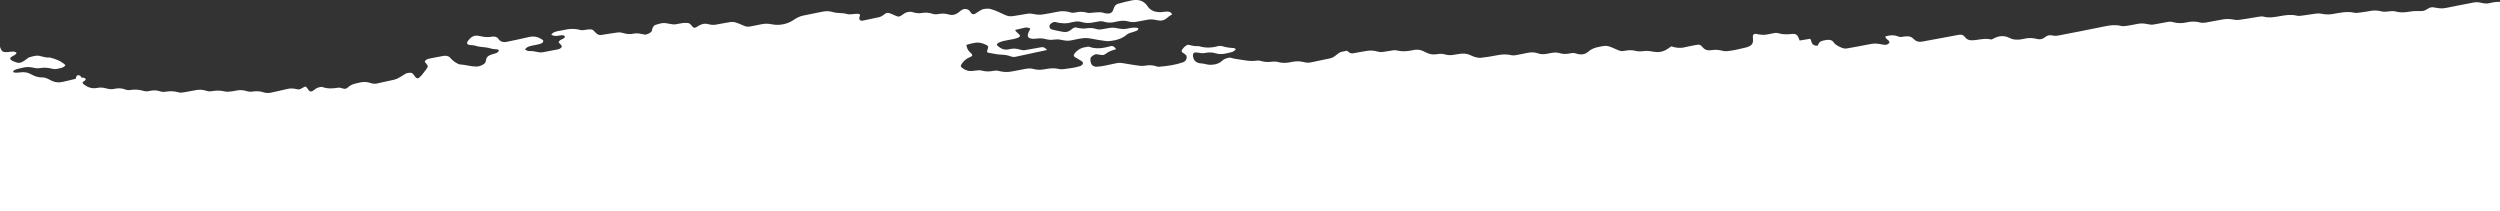 <?xml version="1.0" encoding="UTF-8"?> <svg xmlns="http://www.w3.org/2000/svg" id="uuid-9f240bfb-5dc0-447d-848c-a3ce8c423152" viewBox="0 0 1920 162.32"><rect x="0" y="0" width="1920" height="162.32" fill="#333333" stroke="none"/><defs><style>.uuid-86b3158a-bc5f-4adb-99fb-d7160f111252{fill:#fff;}</style></defs><g id="uuid-6e05db63-af0f-4327-8e65-31ad294cba88"><path class="uuid-86b3158a-bc5f-4adb-99fb-d7160f111252" d="M1912.2,2.36c2.63-.68,5.24-1.05,7.8-.95V162.32H0V35.94c.84,2.74,1.78,3.77,3.11,3.99,2.09,.33,4.15-.15,6.23-.32,1.51-.12,2.65,.29,3.42,1-.48,1.25-1.66,1.81-2.98,2.49-2.54,1.3-2.51,2.47-.26,3.57,4.86,2.37,6.19,2.21,11.01-1.35,.55-.41,1.03-1,1.66-1.19,2.69-.77,5.42-1.83,8.22-1.19,2.63,.6,5.13,1.55,8.06,1.27,3.94,1.05,7.67,2.37,10.6,4.73,.47,.39,1.27,1.09,1.11,1.3-.78,1.08-2.05,1.69-3.47,2.03-2.07,.48-4.16,1.14-6.23,.59-3.31-.88-6.69-1.12-10.32-.51-1.33,.23-2.83,.05-4.1-.26-2.71-.64-5.41-.87-8.28-.15-.69,.17-1.4,.29-2.09,.48-2.03,.54-4.39,.67-5.59,2.44-.52,.75,1.56,1.29,5.06,.77,2.97-.43,5.58-.19,7.95,1.05,.57,.3,1.19,.54,1.75,.85,2.28,1.21,4.65,1.99,7.66,1.94,2.86-.05,5.06,1.53,7.38,2.64,2.46,1.19,5.17,1.44,8.05,.82,3.4-.72,6.76-1.59,10.14-2.4,.48-2.22,1.23-3.08,2.5-2.74,1.05,.28,1.67,.94,2.01,1.82,1.1-.07,2.09,.1,2.84,.66,.9,.66,.36,1.39-2.06,2.86,.17,.5,.25,1.09,.65,1.4,3,2.37,6.39,3.94,11.17,2.92,2.1-.44,4.21-.12,6.22,.4,1.96,.51,3.96,.95,6.2,.42,2.87-.68,5.67-.62,8.26,.35,1.31,.49,2.63,.77,4.05,.52,3.65-.64,7.07-.29,10.37,.68,1.32,.38,2.72,.42,4.18,.1,2.87-.64,5.65-.75,8.28,.16,1.32,.46,2.7,.64,4.12,.4,3.61-.64,7.06-.51,10.38,.46,1.33,.39,2.71,.22,4.18-.08,2.82-.57,5.67-.92,8.48-1.53,2.93-.64,5.66-.52,8.28,.34,1.33,.43,2.66,.65,4.11,.41,3.57-.62,7.02-.72,10.42,.19,1.23,.33,2.77,.15,4.17,.03,1.42-.11,2.85-.37,4.25-.67,2.91-.62,5.68-.51,8.28,.35,1.33,.44,2.65,.59,4.12,.4,2.86-.39,5.66-.51,8.31,.38,1.92,.64,3.98,.91,6.17,.42,4.21-.94,8.43-1.8,12.61-2.85,2.96-.75,5.59-.3,8.26,.35,.52,.12,1.31-.08,1.85-.33,1.24-.58,2.41-1.28,3.61-1.92,1.32,.52,1.8,1.54,2.48,2.53,1.21,1.78,2.5,1.79,4.79-.16,1.7-1.45,3.53-1.96,5.68-2.06,3.89,1.5,8.04,1.39,12.41,.62,1.27-.23,2.72,.39,4.04,.73,1.42,.38,2.49-.03,3.66-1.14,2.61-2.47,6.29-2.99,9.77-3.72,2.1-.43,4.19-.37,6.23,.2,1.91,.54,3.78,1.28,6.09,.71,3.49-.85,7.01-1.57,10.53-2.31,4.82-1.01,4.78-1.08,11.27-5.1,1.04-.64,2.72-.89,4.01-.85,1.5,.05,2.14,1.14,2.84,2.14,2.24,3.24,3.07,2.63,5.83-.41,.44-.49,.81-1.01,1.19-1.53,.78-1.02,1.55-2.05,2.31-3.09,1.43-1.93,1.39-2.18-.32-4.39-.37-.47-1.09-1.1-.9-1.45,.59-1.1,1.82-1.82,3.26-2.11,3.53-.71,7.06-1.33,10.59-2.03,2.29-.45,4.38-.07,5.58,1.3,1.61,1.83,3.39,3.42,5.77,4.56,.58,.28,1.22,.58,1.9,.62,4.19,.25,8.05,1.57,12.27,1.64,2.11,.03,4.18-.74,5.94-1.91,1.26-.84,1.54-1.93,1.7-3.17,.51-3.81,4.54-4.15,7.82-5.24,.62-.2,1.19-.7,1.6-1.16,.82-.91,.23-1.86-1.66-1.8-2.98,.09-5.33-1.21-8.06-1.46-2.8-.26-5.53-.46-8.13-1.32-1.22-.41-2.73-.31-4.09-.52-2.34-.34-2.64-1.6-.97-3.65,2.68-3.27,4.82-4.1,9-3.13,2.72,.63,5.41,.98,8.32,.52,.71-.11,1.45-.29,2.14-.22,1.45,.12,2.75,.62,3.36,1.57,1.42,2.25,3.59,3.12,6.78,2.45,5.63-1.19,11.28-2.33,16.87-3.64,3.86-.9,6.96-.12,9.74,1.68,.52,.33,1.17,.79,1.24,1.27,.13,.92-.8,1.8-2.36,2.3-1.36,.43-2.81,.64-4.21,.95-1.41,.31-2.84,.55-4.21,.96-1.33,.4-2.38,1.23-3.23,2.28,.99,.87,2.17,1.41,3.57,1.33,2.21-.15,4.19,.38,6.2,.77,1.4,.29,2.73,.39,4.19,.09,3.53-.7,7.06-1.37,10.6-2.02,1.47-.27,2.95-.76,3.56-1.91,.42-.78-.52-1.77-1.49-2.71-.38-.36-.9-.95-.75-1.29,.55-1.18,1.88-1.74,3.22-2.37,1.68-.77,1.98-1.78,.98-2.31-.52-.29-1.29-.5-1.92-.42-2.1,.23-4.2,.84-6.25,.38-.64-.15-1.17-.54-1.75-.83,.47-.48,.83-1.06,1.41-1.41,2.48-1.48,5.42-1.45,8.15-2.12,4.3-1.07,8.43-1.22,12.52-.06,1.99,.57,4.2-.25,6.31-.39,2.93-.19,3.4-.05,5.16,1.96,1.62,1.85,3.1,2.56,4.86,2.29,4.26-.66,8.51-1.43,12.77-1.95,1.34-.17,2.83,.09,4.06,.47,2.66,.83,5.37,1.06,8.27,.43,2.99-.64,5.55,.34,8.27,.75,1.47,.21,4.87-1.45,5.35-2.64,.22-.55,.21-1.16,.41-1.72,.95-2.49,1.44-2.91,4.25-3.62,1.39-.35,2.82-.83,4.2-.89,3.51-.16,6.54,1.65,10.3,.84,2.77-.59,5.61-1.17,8.44-.88,1.56,.16,2.24,1,3.02,2.02,1.62,2.08,2.31,2.15,4.76,.52,2.46-1.64,4.91-2.4,7.88-1.67,1.95,.49,3.99,.83,6.22,.37,3.53-.72,7.08-1.25,10.61-1.9,2.25-.41,4.19,.09,6.05,.82,1.84,.72,3.63,1.54,5.47,2.26,1.29,.51,2.69,.53,4.13,.25,2.82-.57,5.64-1.08,8.45-1.68,2.87-.62,5.53-.52,8.32,.06,5.39,1.11,11.65-.17,16.15-3.18,2.35-1.56,4.7-2.95,7.59-3.54,4.93-1,9.89-1.92,14.8-2.98,2.93-.64,5.62-.5,8.28,.32,3.24,1.01,7,.39,10.27,1.37,2.68,.8,5.61-.16,8.42-.09,2.05,.05,2.24,.64,1.63,2.27-.82,2.2,.46,3.38,2.61,2.94,4.23-.87,8.45-1.76,12.66-2.69,.66-.15,1.29-.53,1.9-.84,1.75-.87,2.99-2.93,5.39-2.26,1.94,.52,3.65,1.48,5.48,2.22,1.99,.81,2.69,.78,5.49-1.36,1.79-1.37,3.65-1.91,5.81-1.82,.69,.03,1.35,.27,2.01,.45,1.97,.54,4,.87,6.19,.49,2.91-.51,5.7-.35,8.28,.55,1.33,.46,2.62,.57,4.12,.3,2.85-.51,5.73-.61,8.36,.23,3.94,1.24,6.63-.51,9.33-2.82,2.29-1.96,5.34-1.81,7.09,.36,.38,.46,.58,1.02,.98,1.46,1.09,1.18,2.14,1.09,3.48,.2,4.92-3.24,4.98-3.19,7.39-3.53,1.46-.21,2.84-.15,4.17,.22,3.95,1.09,7.38,2.89,10.96,4.51,1.8,.81,3.76,1.28,6.01,.9,3.54-.61,7.12-1.03,10.64-1.74,2.25-.45,4.23-.1,6.24,.29,2.05,.4,4.11,.52,6.27,.13,3.53-.63,7.12-1.1,10.6-1.91,3.66-.86,7.04-.71,10.33,.33,1.32,.42,2.69,.41,4.17,.06,2.86-.66,5.64-.65,8.33,.1,.65,.18,1.36,.37,2.05,.33,2.82-.17,5.65-.59,8.44-.56,2.05,.02,3.82,1.13,6,1.02,1.61-.08,2.91-.63,3.54-1.8,.58-1.07,.78-2.24,1.33-3.31,.58-1.15,1.62-2.09,2.96-2.46,3.47-.94,6.95-1.87,10.47-2.56,4.04-.79,8.86-.46,12.06,4.46,2.09,3.22,5.53,4.67,10.1,4.58,2.11-.05,4.24-.72,6.34-.3,1.27,.25,2.04,.96,2.4,2.07-1.79,.86-3.12,2.14-4.63,3.27-1.78,1.33-3.85,1.7-5.96,1.3-2.7-.51-5.31-1.16-8.27-.53-2.81,.6-5.65,1.01-8.47,1.56-2.17,.42-4.25,.34-6.22-.23-3.43-.99-6.97-.44-10.46,.41-2.93,.73-5.62,.61-8.26-.21-1.33-.41-2.72-.46-4.15-.2-1.42,.25-2.84,.47-4.24,.75-2.86,.57-5.61,.61-8.3-.18-1.93-.56-3.99-.88-6.19-.31-.69,.18-1.44,.21-2.12,.41-4.34,1.27-8.4,.79-12.44-.24-1.55-.41-4.37,1.58-4.45,3.04-.06,1.31,.47,2.35,1.86,2.7,2.61,.66,5.3,1.18,7.98,1.72,2.41,.51,4.06,.26,6.01-.97,1.18-.73,2.17-1.96,3.42-2.26,1.23-.29,2.66,.41,4.03,.55,1.37,.15,2.81,.39,4.17,.17,2.9-.46,5.65-.53,8.27,.36,1.32,.45,2.69,.56,4.12,.31,1.42-.24,2.83-.5,4.24-.72s2.85-.56,4.24-.56c3.51,0,6.59,1.54,10.33,.9,2.78-.47,5.6-1.22,8.41-.83,.52,.07,1.39,.58,1.33,.72-.24,.53-.65,1.19-1.22,1.45-1.26,.58-2.61,1.05-3.98,1.4-1.45,.37-2.76,.84-3.82,1.72-3.25,2.74-7.18,4.2-11.58,4.73-1.39,.17-2.87,.41-4.19,.23-4.11-.56-8.22-1.2-12.24-2.01-2.8-.57-5.57-.32-8.39,.18-2.13,.39-4.23,.83-6.34,1.27-2.16,.45-4.23,.29-6.26-.15-2.01-.42-4.01-.83-6.2-.48-.71,.11-1.43,.09-2.14,.17-2.97,.36-5.44-.87-8.2-1.08-2.75-.21-5.65,.8-8.38,.06-1.36-.37-2.26-1.19-2.11-2.5,.12-1.1,.49-2.28,1.14-3.28,.99-1.52,.81-2.29-1.05-2.47-.67-.06-1.39-.23-2.02-.09-2.61,.55-5.19,1.19-7.79,1.8,.6,1.46,2.12,2.37,3.2,3.53,.96,1.02,.63,1.88-1.21,2.55-4.64,1.71-9.81,1.52-14.35,3.56-1.71,.77-2.05,1.73-1.12,2.56,2.34,2.08,4.98,3.6,8.98,2.6,2.85-.72,5.58-.58,8.16,.28,1.32,.42,2.64,.64,4.04,.4,4.18-.73,8.36-1.49,12.55-2.22,1.5-.27,2.92,.5,4.24,2.15-8,1.72-16,3.42-23.99,5.16-1.45,.31-2.72,.19-4-.31-2.43-.95-5.08-1.22-7.88-1.33-2.72-.1-5.33-.8-8-1.22-2.45-.4-2.59-.41-1.56-3.44,.43-1.28,.28-1.99-1.15-2.73-2.92-1.51-6-2.3-9.69-1.47-.68,.16-1.39,.23-2.07,.41-1.21,.31-2.41,.65-3.62,.99,.4,2.12,.95,4.11,2.89,5.72,2.27,1.89,2.16,2.84-.26,3.77-2.89,1.12-4.61,2.87-6.11,4.98-1.27,1.78-.95,2.55,1.5,4.05,1.11,.68,2.28,1.19,3.67,1.44,3.43,.62,7.07-1.11,10.48-.15,2.66,.75,5.49,.75,8.36,.17,1.46-.3,2.84-.36,4.18,0,3.33,.9,6.75,1.17,10.38,.42,3.52-.73,7.06-1.33,10.58-2.01,2.16-.42,4.23-.36,6.22,.2,2.69,.76,5.48,.66,8.35,.12,3.53-.66,7.04-1.1,10.51-.26,1.27,.3,2.78,.38,4.14,.17,4.24-.64,8.55-.97,12.66-2.37,.62-.21,1.19-.73,1.61-1.2,.77-.86,.5-1.84-.8-2.7-1.59-1.03-3.25-1.99-4.92-2.94-1.25-.71-1.23-1.58-.21-2.89,2.13-2.72,4.95-4.42,8.8-4.85,.71-.08,1.58-.46,2.1-.27,5.39,2.02,10.94,1.22,16.62-.4,1.68-.48,3.08,.41,4.26,2.28-2.47,.92-5.12,1.4-7.27,3.08-2.27,1.78-2.47,1.64-5.72,1.14-.68-.1-1.34-.3-2.04-.34-1.64-.09-4.63,2.04-4.67,3.26-.06,1.75,.06,3.54,1.13,4.93,.62,.8,2.22,1.49,3.42,1.45,5.02-.19,9.9-1.68,14.83-2.62,3.07-.59,3.07-.57,8.23,.31,3.39,.58,6.79,1.12,10.24,1.56,1.34,.17,2.83,.15,4.19-.1,2.93-.52,5.66-.43,8.29,.41,.64,.2,1.33,.52,1.99,.46,6.43-.5,12.8-1.35,18.95-3.49,2.44-.86,3.6-4.27,1.77-5.85-.93-.8-2.38-1.33-2.89-2.27-.45-.85,.56-2.04,1.48-3.07,.91-1.03,1.95-1.8,3.26-2.26,2.67,.56,5.27,1.35,8.21,1.06,4.67,1.45,9.51,1.48,14.54,.12,1.46-.4,2.83-.33,4.16,.09,2.56,.81,5.28,1.15,8.1,1.25,.63,.03,1.17,.54,1.76,.83-.57,.97-1.53,1.79-2.96,2.24-1.36,.42-2.78,.71-4.18,1.02-2.85,.65-5.68,.86-8.33-.03-2.65-.87-5.45-.82-8.3-.24-2.24,.46-4.2-.15-6.26-.39-2.39-.28-3.23,.91-2.78,3.33,.59,3.19,2.59,4.91,6.72,5.11,2.08,.1,4.03,.99,6.12,1.02,2.79,.04,5.68-.37,8.09-2.03,1.13-.78,2.08-1.81,3.32-2.41,1.2-.59,2.66-.77,4-1.13,3.21,1.05,6.72,1.31,10.1,1.91,3.45,.61,6.81,1.03,10.43,.48,1.44-.22,2.77,.02,4.1,.44,2.65,.85,5.49,.59,8.36,.31,1.38-.14,2.9-.06,4.13,.3,3.4,1.03,6.84,.73,10.41-.05,2.84-.61,5.63-.7,8.39-.06,1.97,.47,3.99,.91,6.23,.41,4.92-1.09,9.84-2.12,14.76-3.11,2.28-.45,3.83-1.79,5.39-3.05,1.1-.89,2.15-1.68,3.64-1.99,1.33-.29,2.67-.58,4-.87,1.75,1.67,3.06,2.28,4.53,2.03,3.53-.61,7.05-1.22,10.58-1.85,2.91-.52,5.65-.24,8.28,.49,1.34,.39,2.67,.54,4.13,.3,2.12-.36,4.25-.57,6.36-.98,1.45-.29,2.85-.53,4.19-.19,4.08,1.03,8.23,.8,12.51-.19,2.87-.66,5.63-.46,8.07,.78,1.15,.58,2.3,1.2,3.54,1.65,1.87,.7,3.84,1.06,6.07,.76,2.1-.28,4.22-.68,6.29-.06,2.61,.77,5.38,.98,8.28,.3,.7-.17,1.42-.2,2.12-.34,3.64-.72,7.04-.64,10.13,.91,1.15,.57,2.39,1.08,3.7,1.4,1.3,.31,2.73,.63,4.08,.46,4.25-.52,8.51-1.12,12.72-1.99,3.62-.75,7.04-.82,10.43-.05,1.37,.32,2.72,.27,4.18-.05,2.81-.61,5.63-1.09,8.43-1.69,2.92-.64,5.64-.49,8.22,.44,1.95,.7,4.03,.69,6.17,.37,1.41-.22,2.81-.54,4.22-.8,2.14-.39,4.24-.38,6.2,.25,2.66,.85,5.46,.68,8.29,.07,1.48-.32,2.81-.3,4.14,.15,3.42,1.13,6.69,1.12,9.65-1.56,2.05-1.87,4.69-2.86,7.56-3.42,.7-.13,1.4-.3,2.11-.45,3.51-.71,4.79-.62,8.07,.72,1.82,.75,3.63,1.53,5.41,2.32,1.27,.57,2.6,.67,4.06,.41,2.82-.49,5.64-.85,8.37-.14,1.99,.52,4.06,.66,6.22,.32,2.9-.46,5.6-.02,8.31,.49,3.54,.65,6.97,.07,10.09-1.9,1.14-.73,2.25-1.51,3.4-2.28,3.2,1.1,6.53,1.61,10.22,.73,2.79-.67,5.61-1.18,8.42-1.72,2.63-.52,3.59-.52,5.28,1.57,1.72,2.13,3.86,2.84,6.93,2.35,2.9-.47,5.66-.26,8.3,.47,1.35,.37,2.69,.41,4.13,.26,4.28-.45,8.46-1.48,12.65-2.45,4.52-1.05,7.44-2.18,6.71-7.37-.41-2.88,.59-3.75,2.92-3.3,2.72,.52,5.38,.98,8.29,.29,1.39-.33,2.83-.49,4.22-.83,1.45-.36,2.84-.45,4.16-.05,3.29,.99,6.73,.98,10.33,.55,2.57-.3,4.04,.51,4.86,2.28,.41,.9,.75,1.83,1.1,2.75,2.72-.45,5.43-.9,8.15-1.34,.34,.79,.74,1.57,.95,2.41,.53,2.14,2.19,3.01,4.79,2.93,.96-2.82,1.96-3.53,5.07-4.14,2.92-.58,5.66-.8,7.17,1.56,1.33,2.07,3.78,3.03,6.08,4.1,1.1,.5,2.66,.8,3.92,.59,5.58-.91,11.13-2.03,16.69-3.09,5.29-1,5.27-.93,12.13,.27,1.44,.25,2.94-.34,3.73-1.32,.65-.8,.03-1.74-1.18-2.6-.5-.34-.94-.76-1.25-1.22-.25-.37-.39-.79-.53-1.21,3.33-1.1,6.61-1.4,9.76-.1,1.31,.54,2.67,.56,4.14,.19,.68-.17,1.42-.11,2.13-.2,2.33-.29,4.23,.38,5.48,1.71,1.8,1.91,3.88,2.87,7.09,2.26,9.18-1.73,18.37-3.42,27.57-5.11,2.26-.42,3.78-.12,5.21,1.82,1.19,1.62,2.84,2.33,5.01,2.32,4.92,0,9.95-1.96,14.84-.63,.44,.12,1.26-.35,1.83-.65q6.07-3.23,11.39-.98c1.21,.52,2.36,1.17,3.66,1.47,1.29,.29,2.74,.35,4.13,.29,1.42-.06,2.87-.29,4.26-.63,3.62-.91,6.96-.73,10.37,.17,1.95,.52,4.15,.02,5.88-1.44,1.65-1.38,3.46-1.82,5.68-1.28,1.26,.31,2.81,.35,4.15,.09,12.01-2.3,24.03-4.64,36.01-7.12,4.32-.89,8.43-1.38,12.58-.3,1.22,.32,2.79,.13,4.17-.07,2.84-.41,5.67-.96,8.5-1.53,2.92-.58,5.68-.3,8.35,.34,1.39,.32,2.72,.39,4.19,.11,3.53-.68,7.07-1.28,10.6-1.93,1.47-.28,2.84-.22,4.19,.17,3.35,.96,6.84,.96,10.44,.13,3.6-.83,7.09-.75,10.45,.15,1.35,.36,2.72,.28,4.19,0,4.23-.82,8.51-1.5,12.74-2.33,2.9-.57,5.64-.48,8.4,.05,1.32,.26,2.78,.44,4.14,.26,4.98-.69,9.95-1.51,14.91-2.36,1.46-.26,2.87-.5,4.21-.14,4.13,1.14,8.37,.36,12.62-.41,4.26-.76,8.52-1.42,12.66-.38,1.36,.34,2.75,.24,4.22,0,3.55-.55,7.12-.98,10.67-1.53,1.45-.22,2.82-.23,4.21,.07,2.7,.58,5.44,.75,8.37,.27,5.63-.92,11.28-2.36,16.91-1,1.24,.29,2.8,.04,4.21-.15,2.84-.37,5.69-.8,8.51-1.33,2.95-.55,5.66-.19,8.33,.44,1.36,.32,2.72,.29,4.2,.12,2.11-.24,4.27-.66,6.32-.08,3.36,.94,6.86,.84,10.47,.19,2.11-.38,4.23-.57,6.38-.52,4.88,.1,4.91,.05,7.65-1.57,2.4-1.42,3.02-1.6,6-1.05,2.72,.52,5.36,.86,8.31,.23,7.04-1.48,14.13-2.73,21.18-4.16,2.22-.44,4.21-.15,6.21,.31,2,.46,4.02,.7,6.21,.12Z"></path></g></svg> 